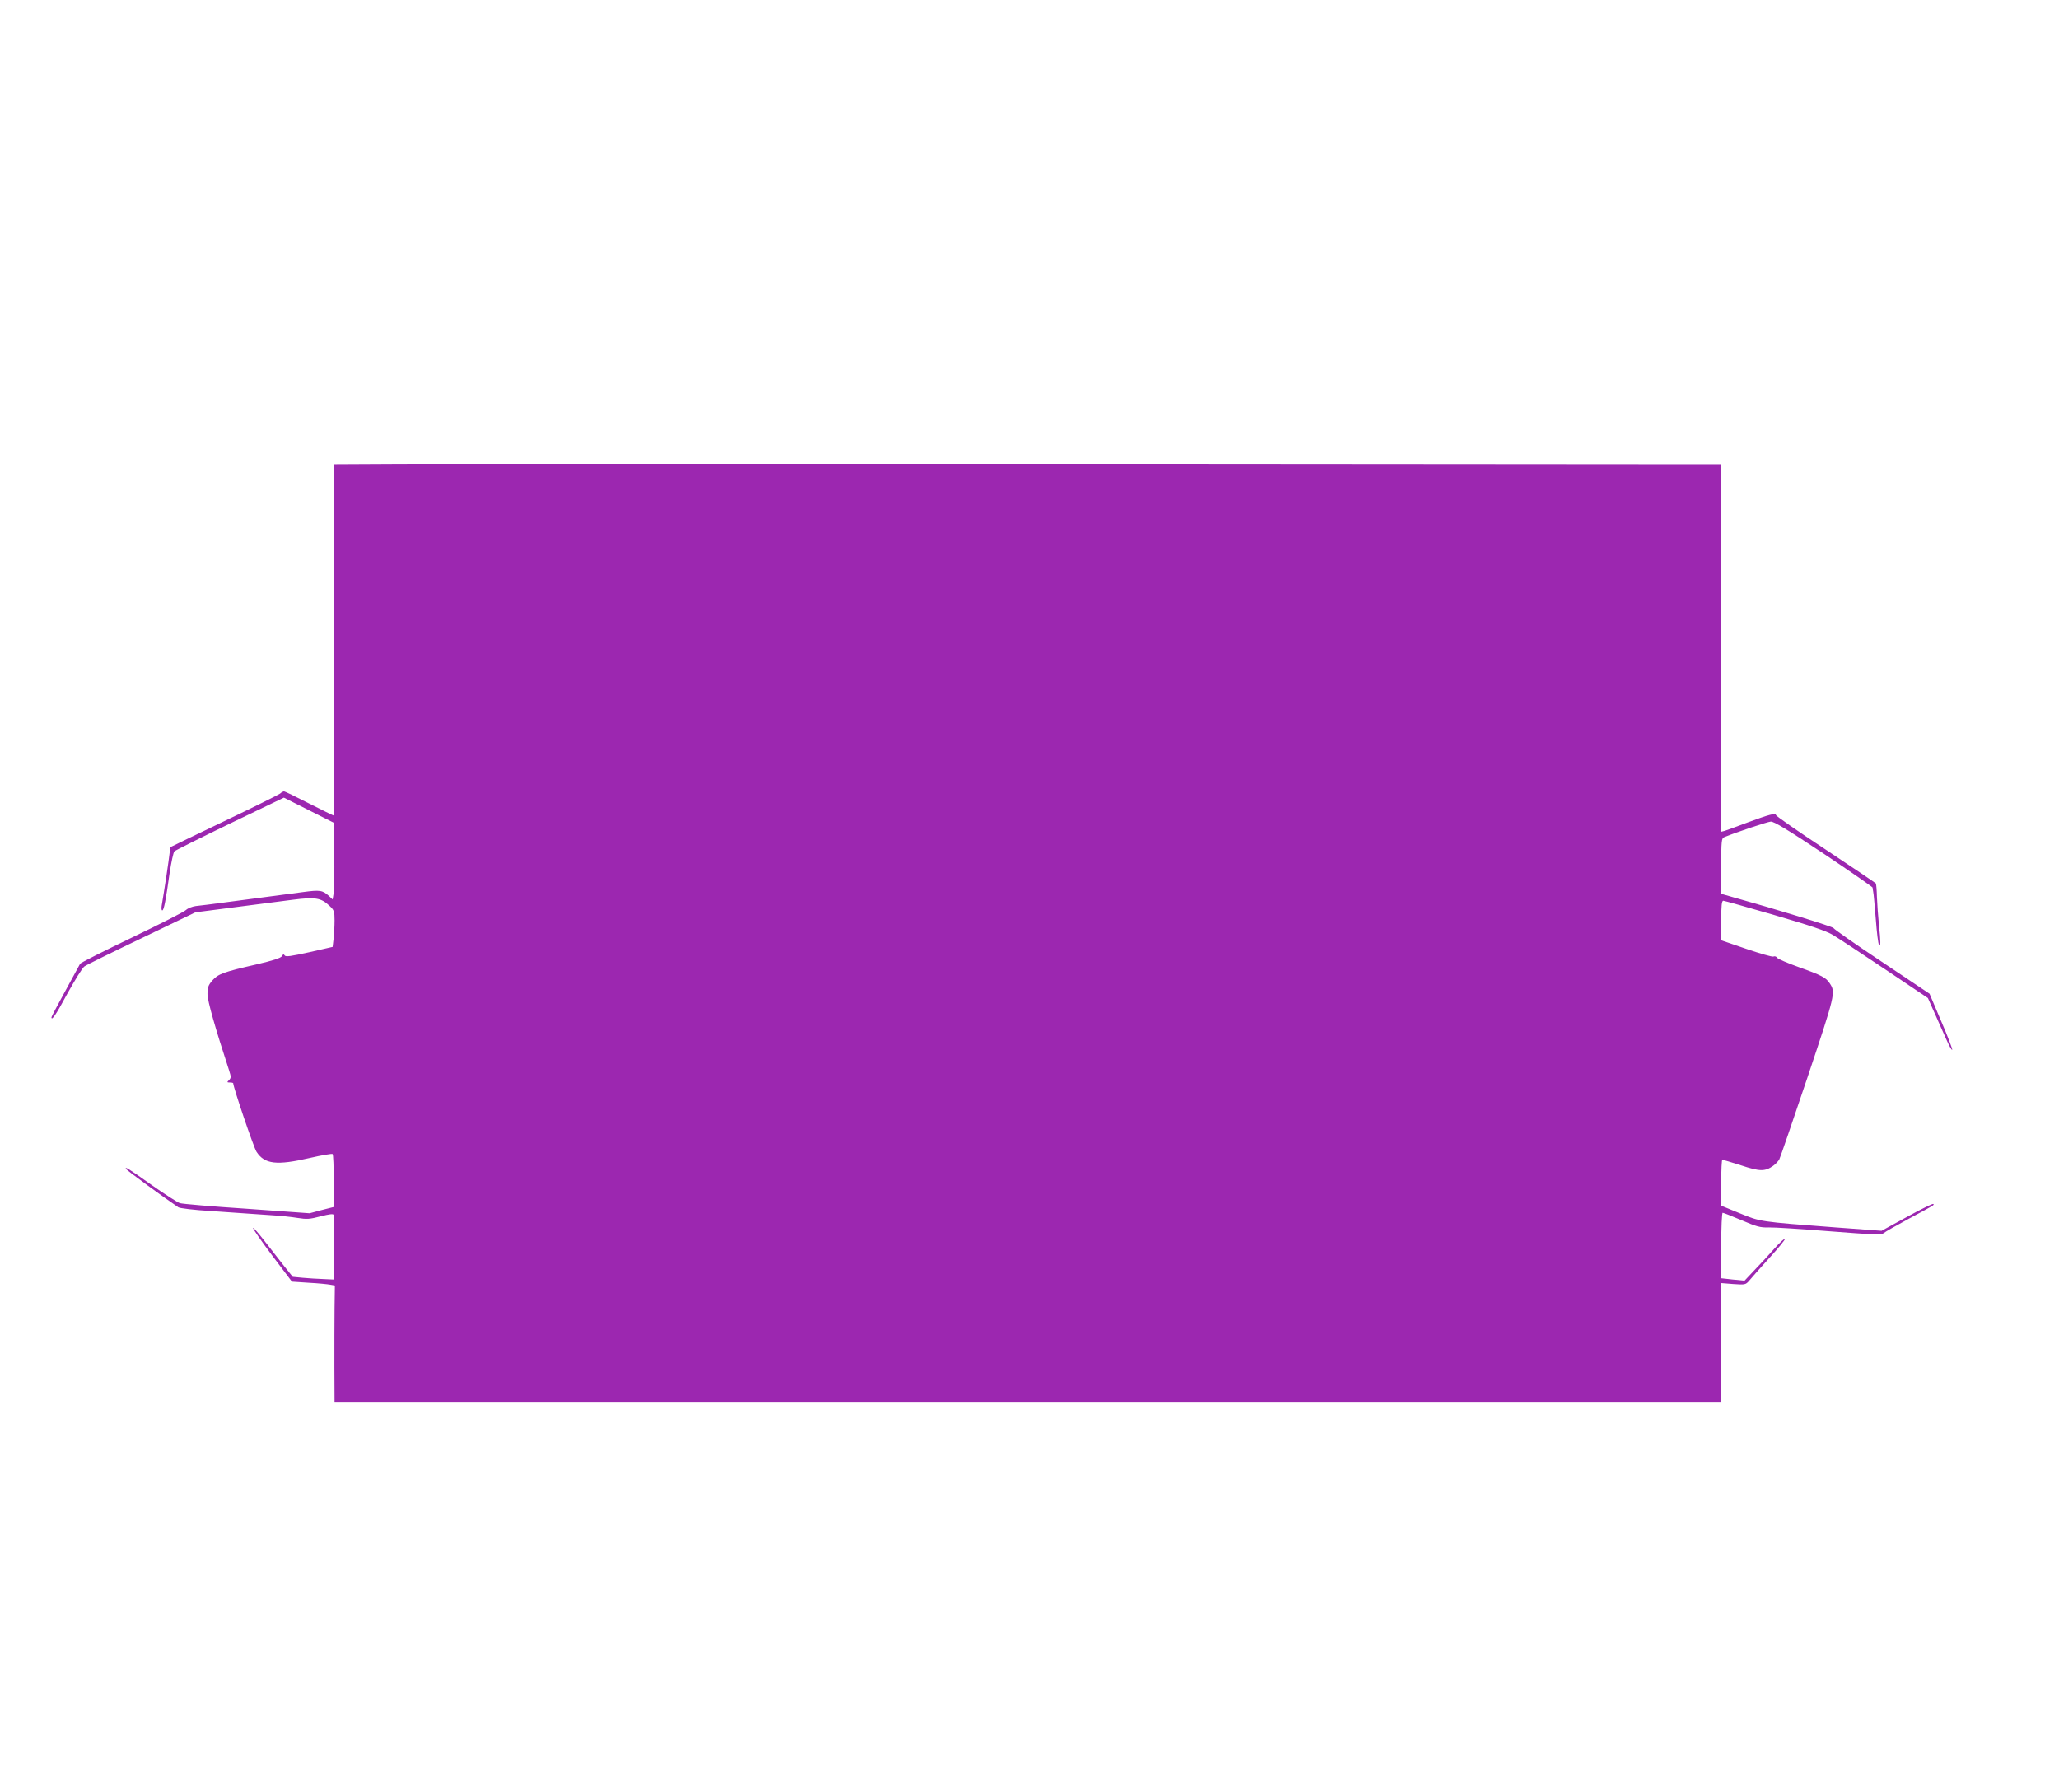 <?xml version="1.0" standalone="no"?>
<!DOCTYPE svg PUBLIC "-//W3C//DTD SVG 20010904//EN"
 "http://www.w3.org/TR/2001/REC-SVG-20010904/DTD/svg10.dtd">
<svg version="1.0" xmlns="http://www.w3.org/2000/svg"
 width="1280pt" height="1114pt" viewBox="0 0 1280 1114"
 preserveAspectRatio="xMidYMid meet">
<g transform="translate(0,1114) scale(0.1,-0.1)"
fill="#9c27b0" stroke="none">
<path d="M2475 8252 l-400 -2 2 -1090 c1 -600 0 -1090 -3 -1090 -3 0 -72 34
-153 75 -80 41 -150 75 -155 75 -5 0 -17 -6 -25 -14 -9 -7 -164 -84 -346 -171
-181 -87 -332 -159 -334 -161 -2 -2 -5 -20 -7 -41 -3 -32 -34 -239 -49 -325
-2 -16 -1 -28 4 -28 10 0 22 64 46 235 10 66 23 125 29 132 6 6 162 84 346
173 l335 161 155 -78 155 -78 3 -195 c2 -107 0 -215 -3 -239 l-7 -43 -21 20
c-42 38 -57 40 -162 26 -95 -13 -144 -19 -485 -64 -80 -11 -162 -21 -183 -23
-21 -3 -48 -13 -60 -24 -12 -12 -164 -89 -337 -172 -173 -83 -318 -156 -322
-163 -4 -7 -45 -83 -92 -169 -47 -86 -86 -159 -86 -163 0 -26 28 15 99 147 46
83 93 159 105 168 11 9 172 88 356 176 l335 161 240 31 c132 17 296 38 364 47
141 18 176 13 230 -38 28 -26 31 -34 31 -91 0 -34 -3 -85 -6 -113 l-6 -51
-145 -33 c-113 -25 -147 -30 -153 -20 -6 9 -10 8 -17 -4 -6 -12 -56 -28 -159
-52 -205 -47 -238 -59 -274 -100 -25 -29 -30 -43 -30 -84 0 -43 47 -208 135
-477 12 -37 12 -45 -1 -58 -14 -13 -13 -15 5 -15 12 0 21 -2 21 -5 0 -24 127
-399 145 -426 50 -77 125 -86 332 -38 74 17 138 28 141 24 4 -4 7 -79 7 -168
l0 -161 -75 -19 -75 -20 -390 28 c-214 14 -402 30 -417 35 -15 5 -95 56 -177
114 -142 101 -170 118 -156 97 4 -8 238 -179 324 -237 9 -6 99 -17 201 -23
102 -7 205 -14 230 -16 25 -2 90 -6 145 -10 55 -3 129 -11 165 -17 57 -9 76
-8 144 10 55 14 79 17 81 8 3 -6 4 -99 2 -206 l-2 -195 -65 3 c-36 1 -93 5
-128 8 l-62 6 -53 66 c-29 37 -84 107 -121 155 -38 49 -70 86 -73 83 -3 -3 50
-79 118 -170 l124 -164 105 -7 c58 -3 118 -9 133 -12 l29 -5 -2 -141 c-1 -78
-1 -242 -1 -364 l1 -223 4310 0 4310 0 0 371 0 372 76 -6 c72 -5 76 -4 97 20
12 15 68 78 125 141 57 62 101 116 98 120 -3 3 -32 -23 -64 -59 -31 -35 -86
-95 -122 -132 l-65 -69 -73 7 -72 8 0 203 c0 112 4 204 9 204 5 0 58 -21 117
-46 93 -40 118 -47 169 -45 33 1 204 -10 379 -24 267 -21 322 -23 335 -12 9 8
81 49 161 92 162 87 155 83 148 90 -3 3 -77 -33 -164 -81 l-157 -86 -286 21
c-475 36 -466 35 -596 88 l-115 47 0 143 c0 79 3 143 7 143 3 0 56 -16 116
-35 118 -39 149 -39 200 -3 15 11 32 29 38 40 6 11 85 242 176 512 172 514
175 526 138 582 -23 36 -52 51 -192 101 -70 25 -131 51 -136 59 -4 7 -14 11
-23 7 -8 -3 -84 19 -169 48 l-155 53 0 123 c0 92 3 123 13 123 6 0 149 -40
317 -89 226 -66 321 -98 365 -124 33 -20 179 -116 325 -214 l265 -178 40 -90
c22 -50 55 -123 73 -164 18 -41 35 -72 38 -68 3 3 -27 82 -68 177 l-73 172
-296 198 c-164 109 -299 204 -301 210 -3 9 -359 118 -635 195 l-63 18 0 172
c0 155 2 174 18 180 81 33 268 95 290 97 20 1 101 -48 330 -200 166 -111 302
-206 303 -210 0 -4 2 -16 4 -27 3 -11 9 -87 16 -170 6 -82 15 -154 20 -160 11
-12 11 16 -1 130 -5 50 -10 125 -12 168 -1 42 -4 80 -7 85 -4 4 -144 99 -313
211 -170 112 -308 208 -308 214 0 14 -43 3 -175 -46 -66 -25 -130 -48 -142
-52 l-23 -6 0 1140 0 1141 -382 0 c-211 0 -1971 1 -3913 3 -1941 1 -3710 1
-3930 -1z"/>
</g>
</svg>
